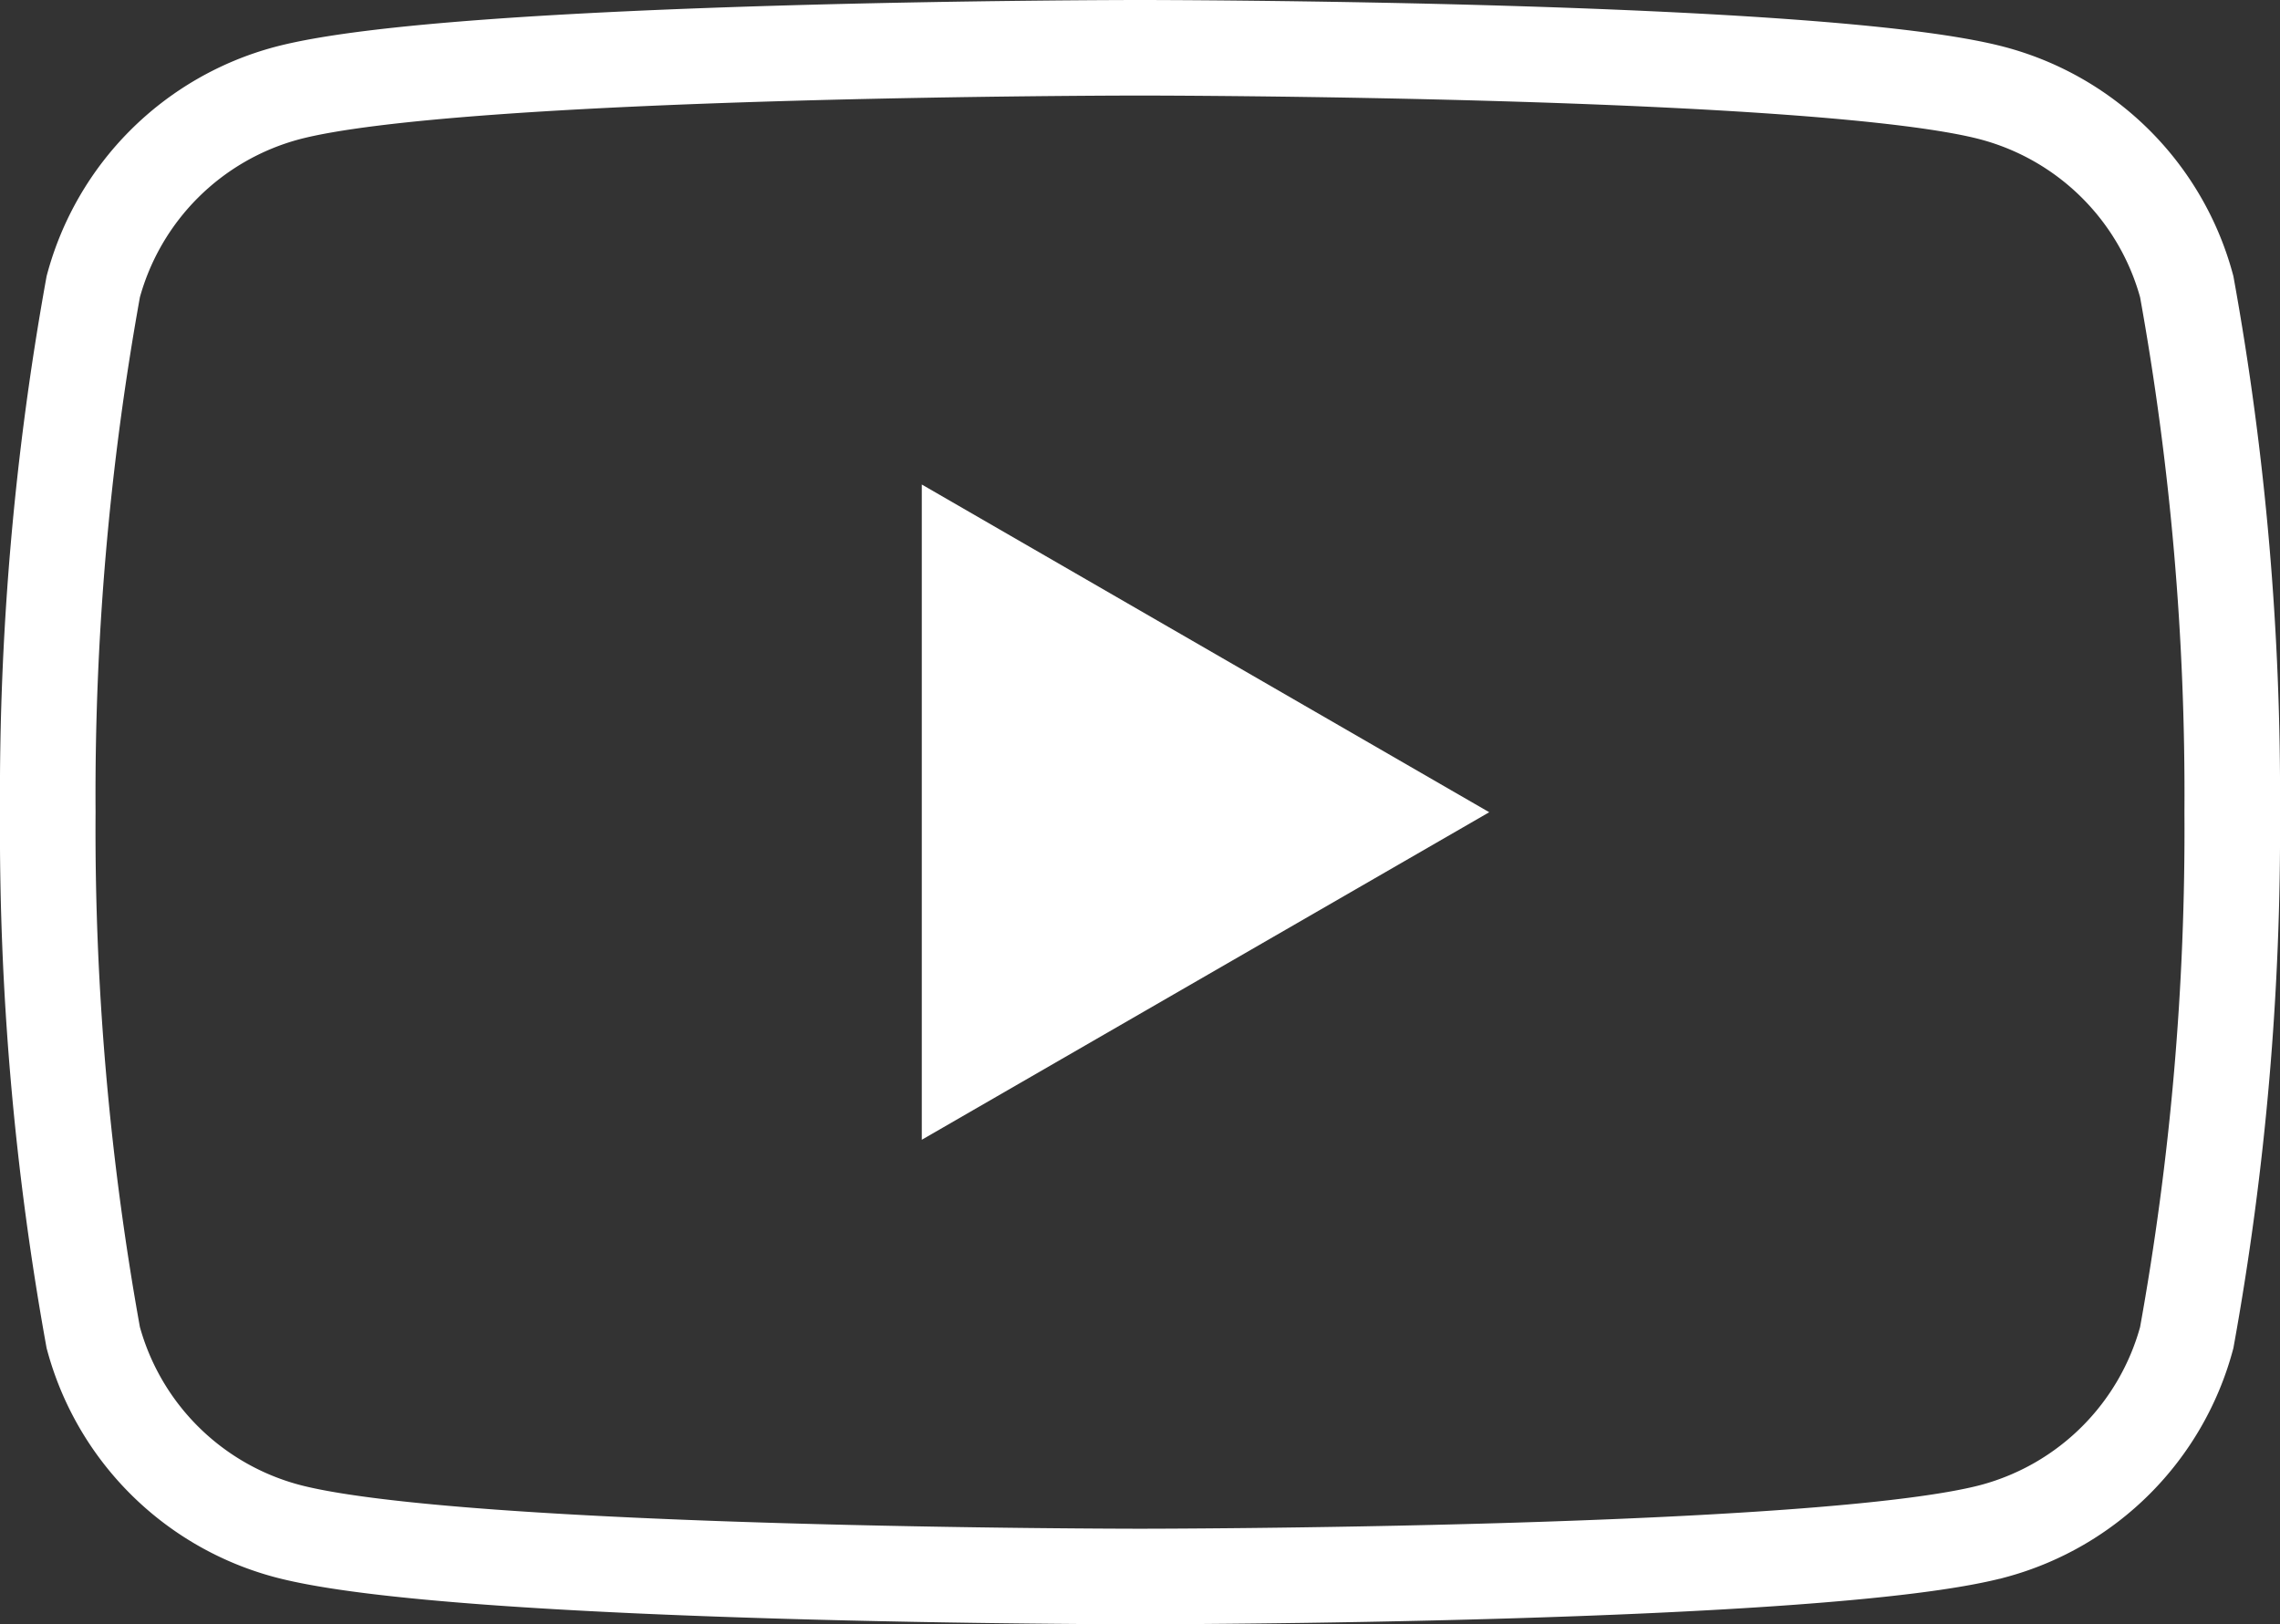  <svg xmlns="http://www.w3.org/2000/svg" width="23.859" height="17.001" viewBox="0 0 23.859 17.001">
                  <rect x="0" y="0" width="23.859" height="17.001" fill="#333333" stroke="none"/>
                  <g id="twitter" transform="translate(0.5 0.5)">
                    <rect id="Rectangle_393" data-name="Rectangle 393" height="16" transform="translate(0 0.001)" fill="none"/>
                    <g id="YouTube_social_white_squircle" transform="translate(0)">
                      <path id="Path_61" data-name="Path 61" d="M23.833,10.5a2.867,2.867,0,0,0-2.022-2.022C20.029,8,12.88,8,12.88,8s-7.146,0-8.931.476A2.867,2.867,0,0,0,1.926,10.5,29.821,29.821,0,0,0,1.45,16a29.822,29.822,0,0,0,.476,5.5,2.867,2.867,0,0,0,2.022,2.022C5.734,24,12.88,24,12.88,24s7.149,0,8.931-.476A2.867,2.867,0,0,0,23.833,21.5a29.822,29.822,0,0,0,.476-5.5A29.821,29.821,0,0,0,23.833,10.5Z" transform="translate(-1.45 -8)" fill="none" stroke="#fff" stroke-width="1"/>
                      <path id="Path_62" data-name="Path 62" d="M26.6,27.428,32.538,24,26.6,20.57Z" transform="translate(-17.454 -15.999)" fill="#fff"/>
                    </g>
                  </g>
                </svg> 